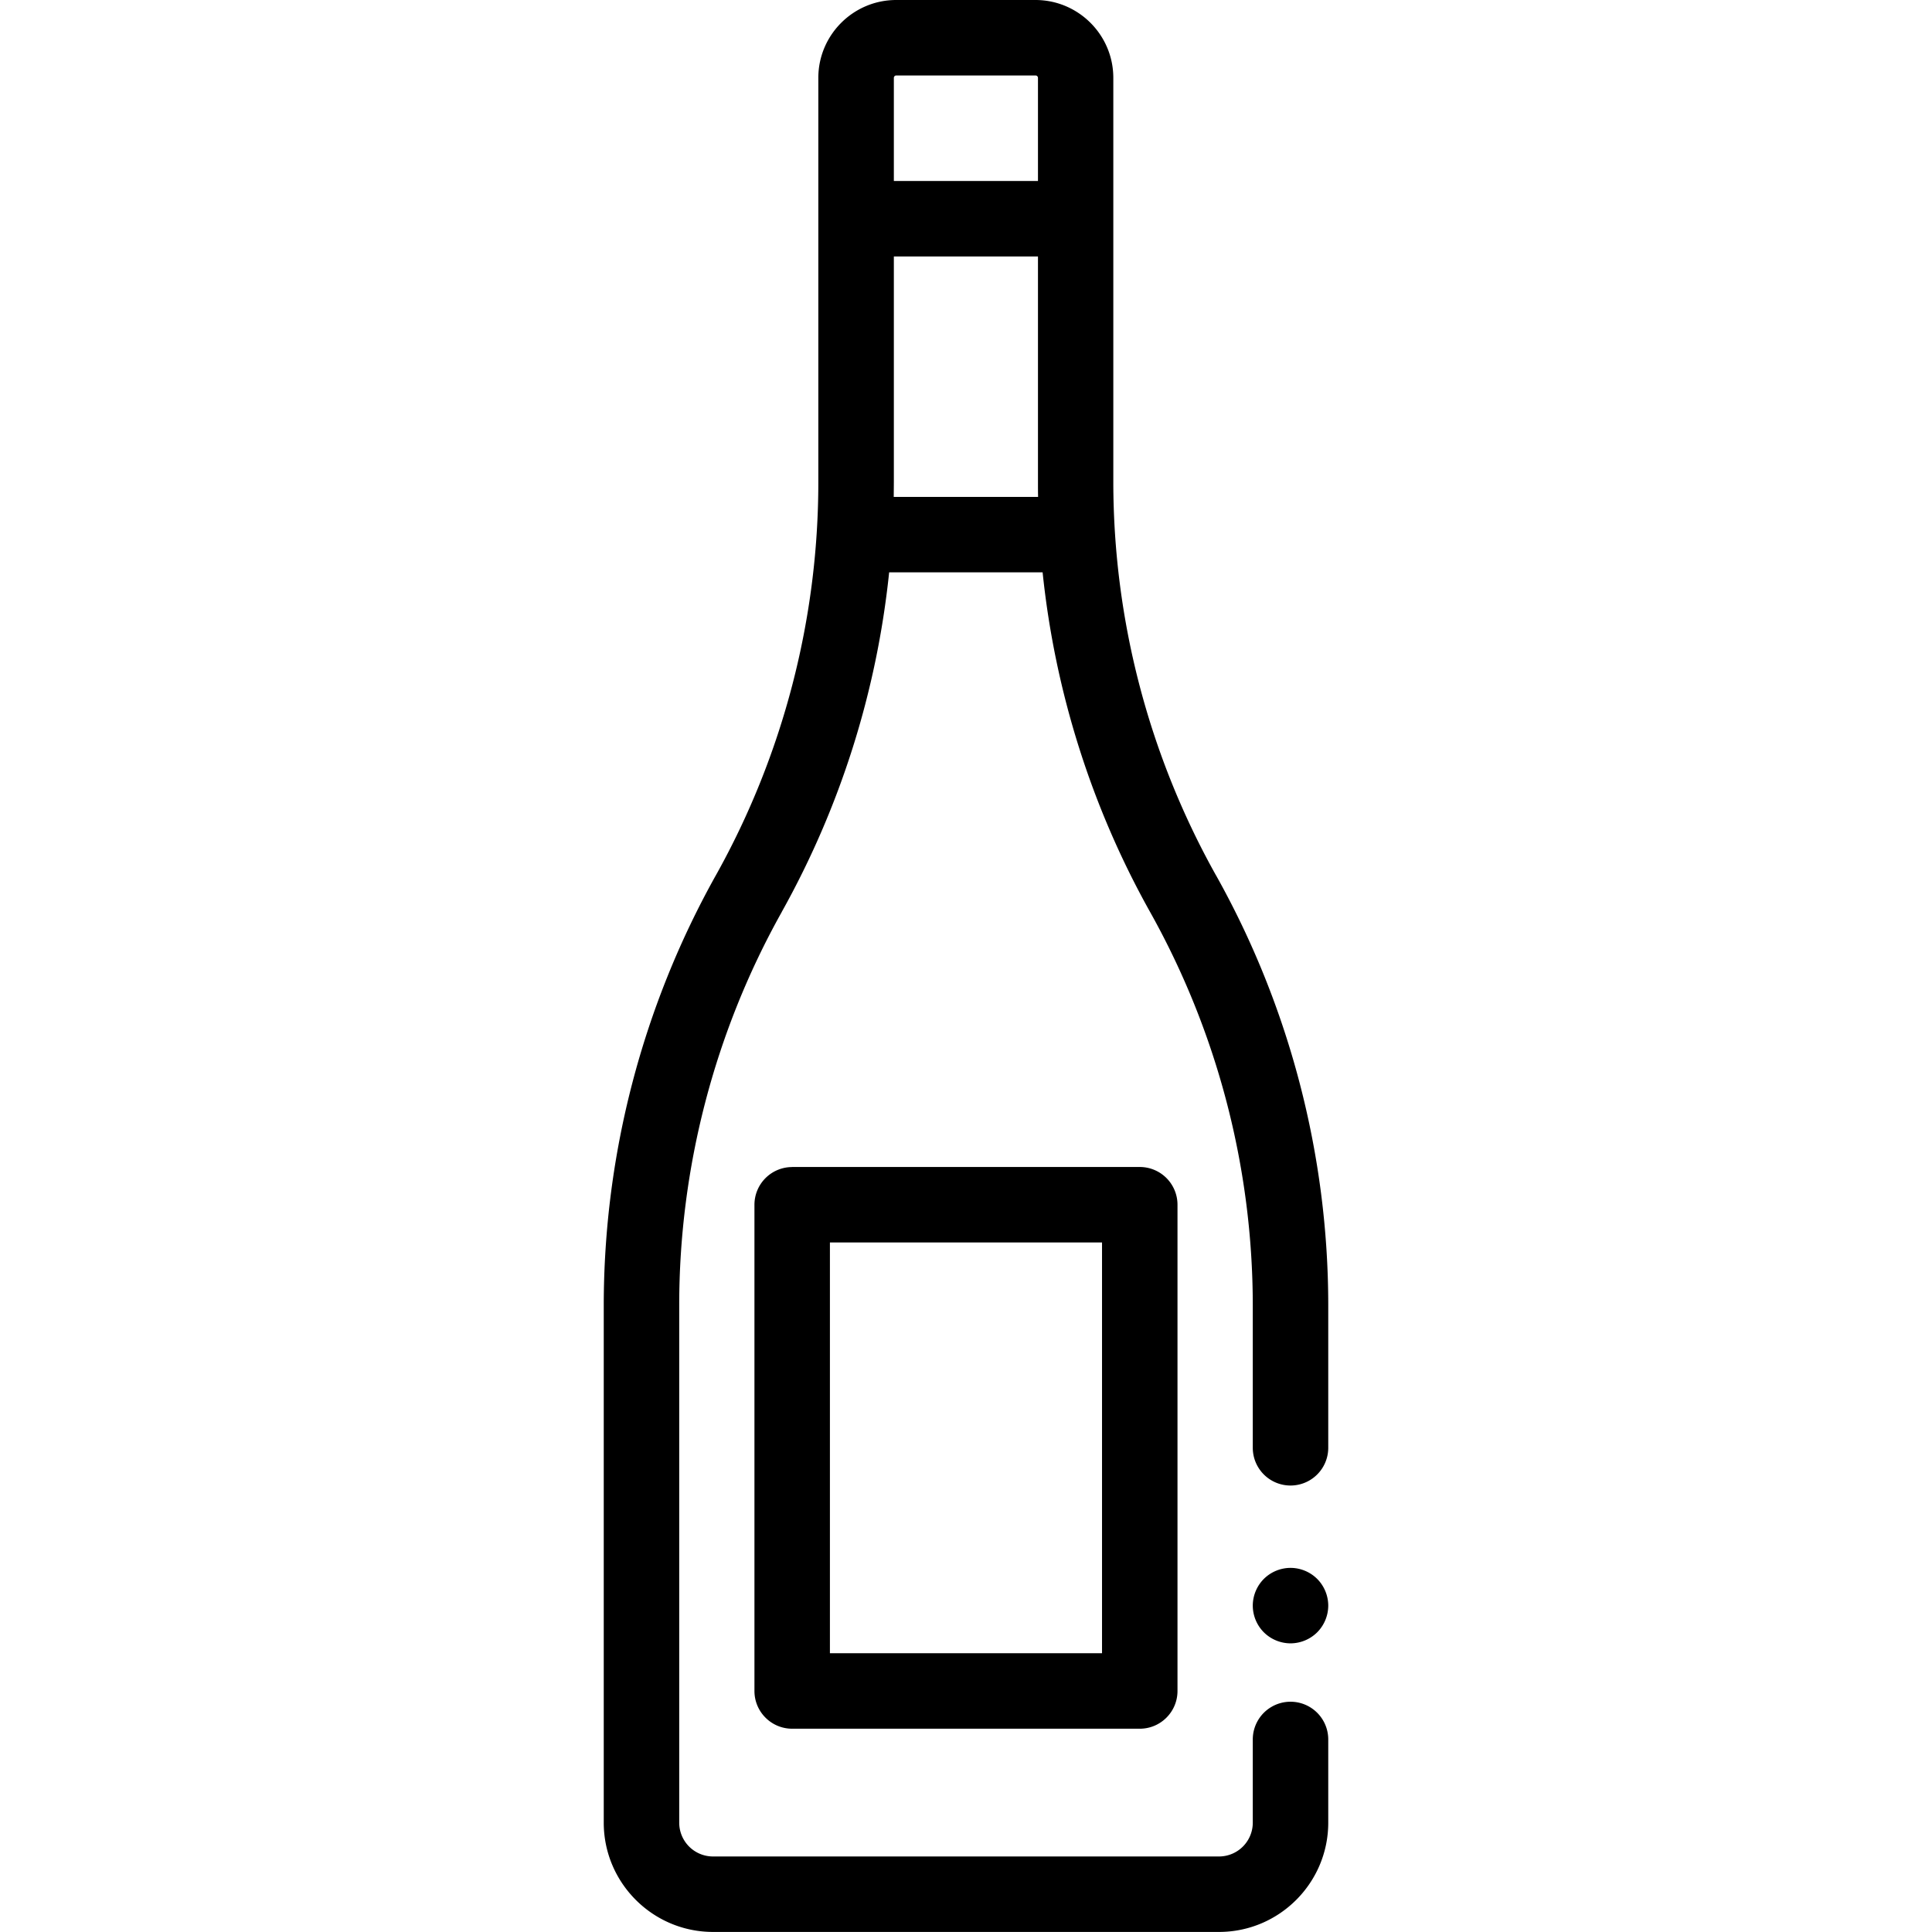 <svg xmlns="http://www.w3.org/2000/svg" width="32" height="32" fill="none" viewBox="0 0 32 32">
  <path fill="currentColor" d="M21.375 25.969a.63.63 0 0 0-.442.183.63.63 0 0 0-.183.442.63.63 0 0 0 .183.442.63.63 0 0 0 .442.183.63.63 0 0 0 .442-.183.63.63 0 0 0 .183-.442.63.63 0 0 0-.183-.442.63.63 0 0 0-.442-.183Z"/>
  <path fill="currentColor" d="M20.14 14.497a13.362 13.362 0 0 1-1.7-6.514V1.29c0-.711-.578-1.29-1.29-1.29h-2.306c-.711 0-1.29.579-1.29 1.29v6.697c0 2.273-.587 4.524-1.696 6.509l-.003.005A14.613 14.613 0 0 0 10 21.617v8.572c0 .998.812 1.81 1.81 1.81h8.38c.998 0 1.81-.812 1.81-1.81v-1.378a.625.625 0 1 0-1.25 0v1.378a.56.56 0 0 1-.56.56h-8.38a.56.56 0 0 1-.56-.56v-8.572c0-2.273.586-4.523 1.697-6.509l.002-.005a14.62 14.62 0 0 0 1.778-5.623h2.542c.204 1.97.81 3.892 1.781 5.627a13.362 13.362 0 0 1 1.7 6.514v2.359a.625.625 0 1 0 1.25 0v-2.359c0-2.49-.643-4.953-1.86-7.125ZM14.805 1.29a.04.04 0 0 1 .04-.04h2.307a.04.04 0 0 1 .04.04v1.708h-2.387V1.29Zm-.002 6.94.002-.243V4.248h2.387v3.735c0 .082 0 .165.002.247h-2.391Z"/>
  <path fill="currentColor" d="M13.121 19.33a.625.625 0 0 0-.625.624v8.054c0 .345.28.625.625.625h5.757c.345 0 .625-.28.625-.625v-8.054a.625.625 0 0 0-.625-.625h-5.757Zm5.132 8.053h-4.507v-6.804h4.507v6.804Z"/>
</svg>